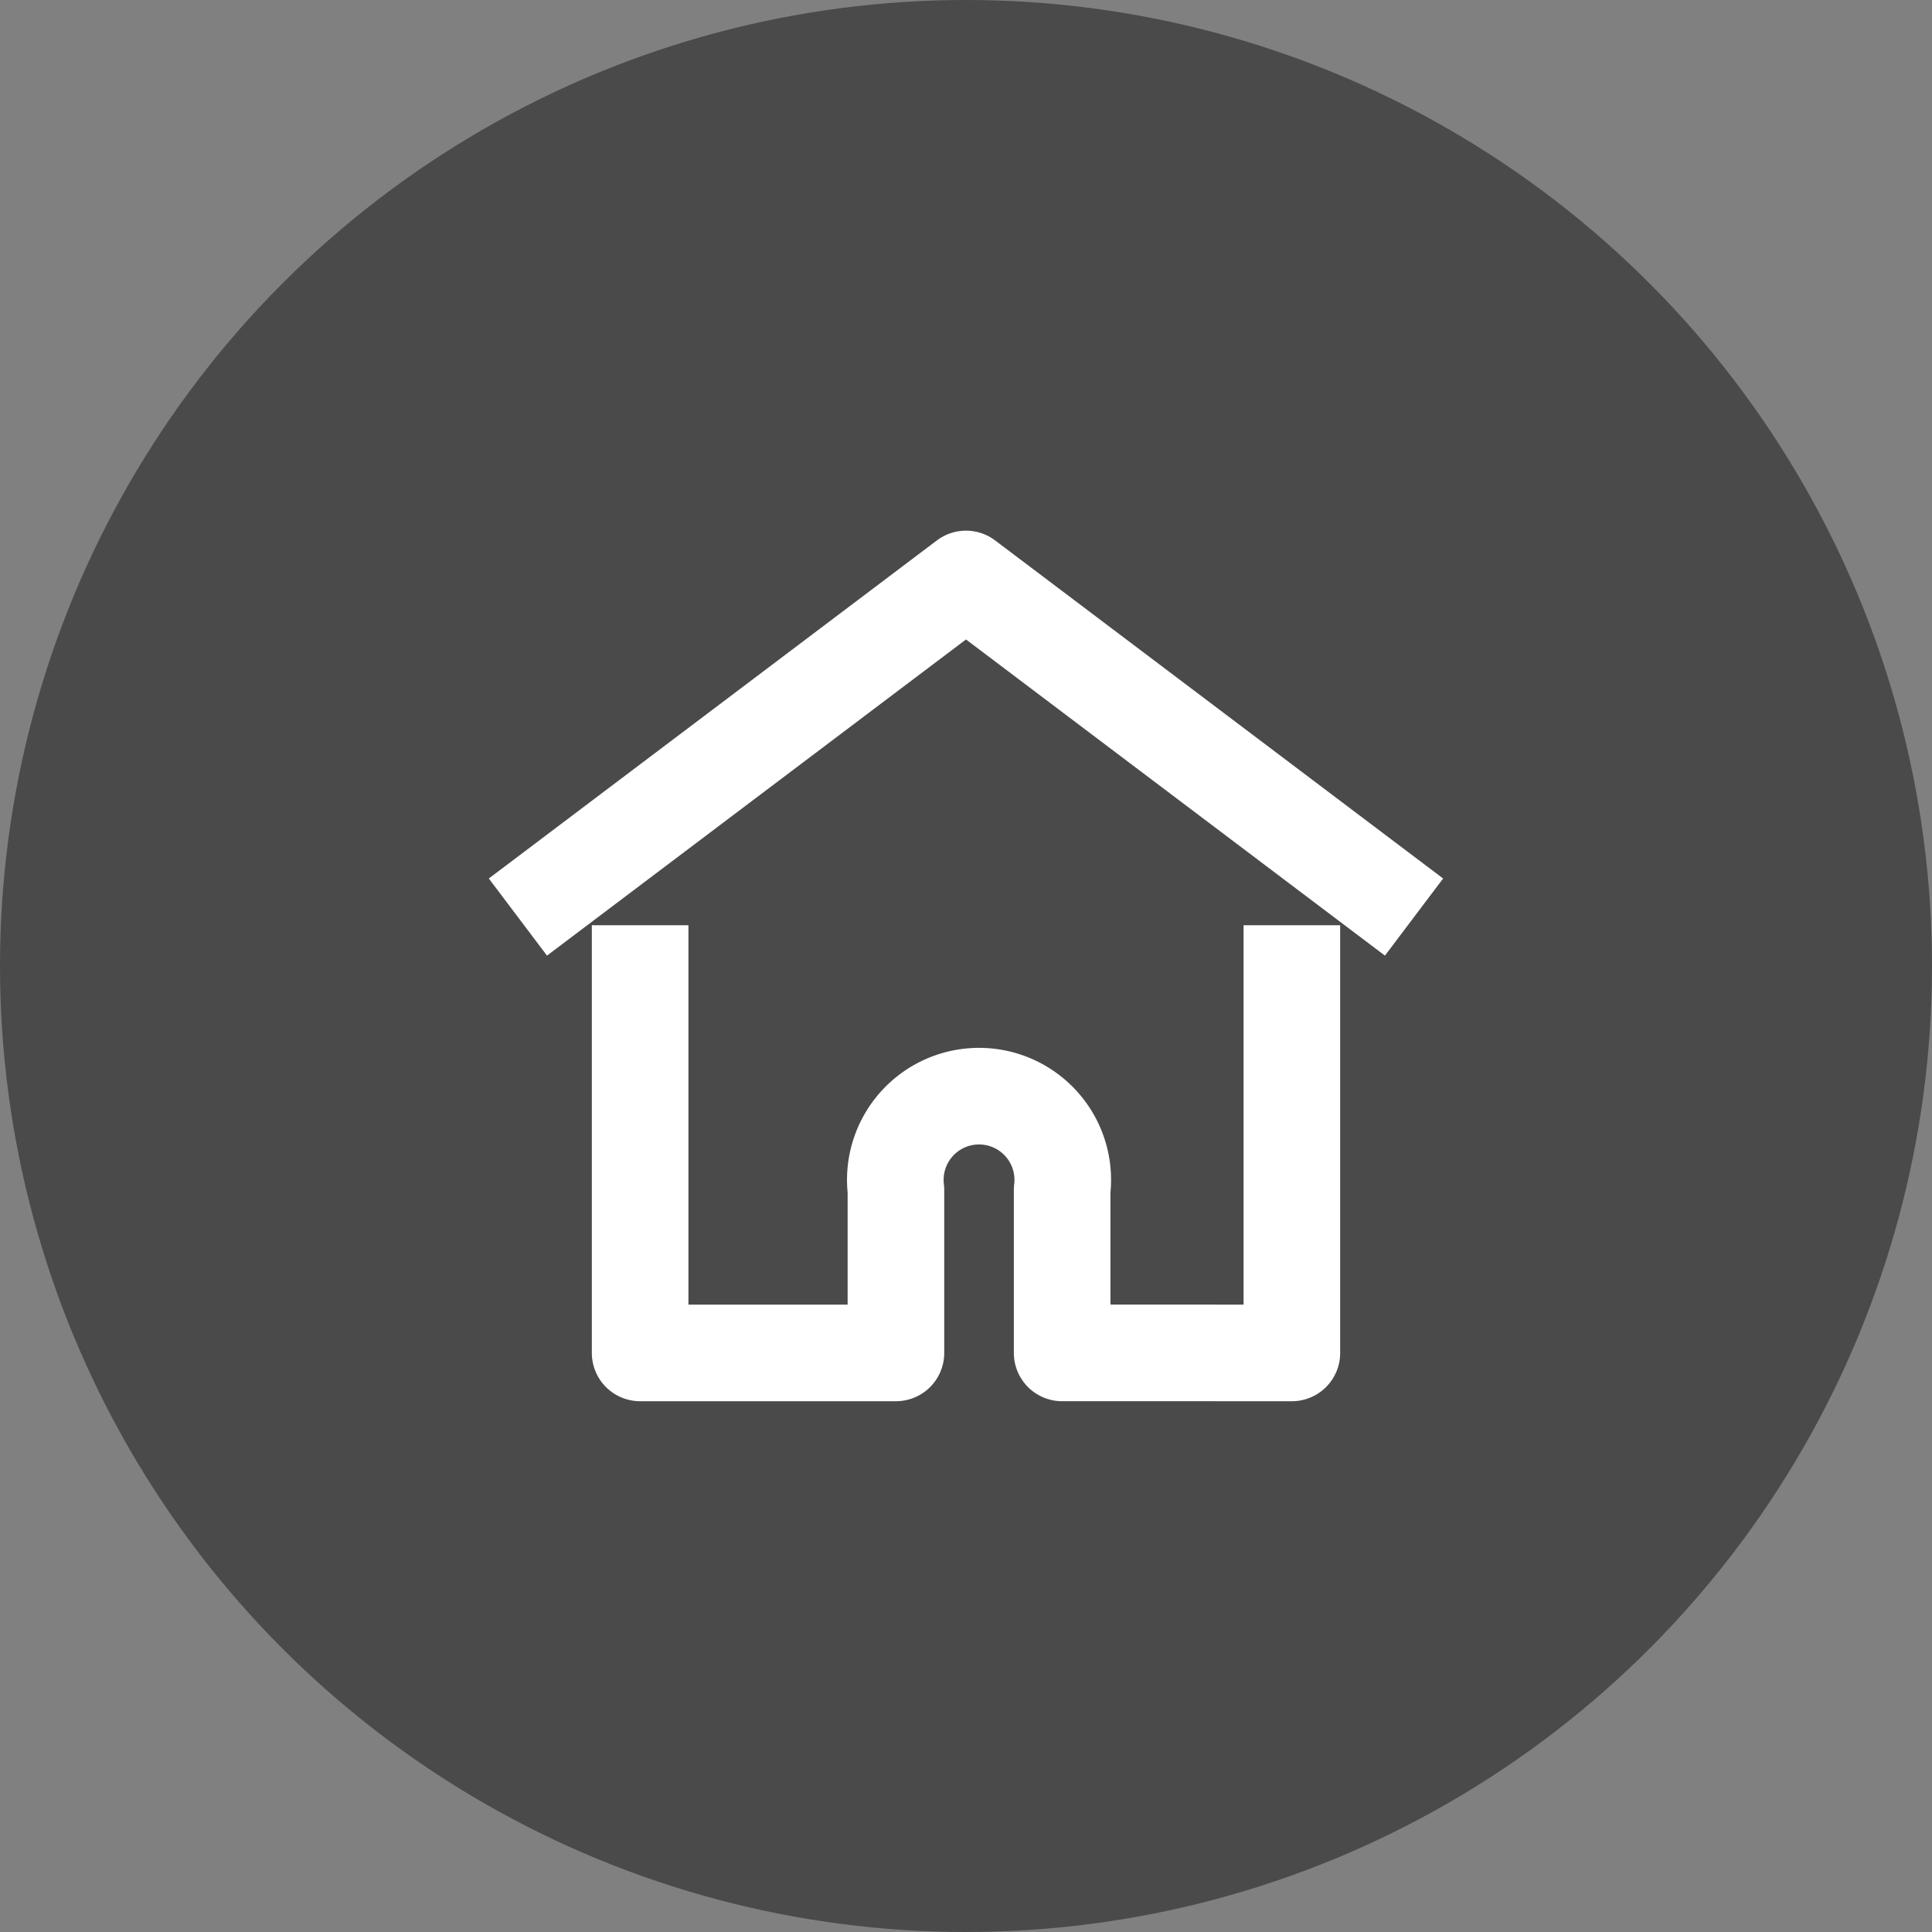 <svg xmlns="http://www.w3.org/2000/svg" width="30" height="30" viewBox="0 0 30 30">
  <rect x="0" y="0" width="30" height="30" fill="#808080" stroke="none"/>
  <g id="グループ_1480" data-name="グループ 1480" transform="translate(-530 -2035)">
    <circle id="楕円形_12" data-name="楕円形 12" cx="15" cy="15" r="15" transform="translate(530 2035)" fill="#4a4a4a"/>
    <g id="_1018_hm_h" data-name="1018_hm_h" transform="translate(538.042 2043.99)">
      <path id="パス_5985" data-name="パス 5985" d="M26.915,19.75,19.958,14.5,13,19.75" transform="translate(-13 -14.5)" fill="none" stroke="#fff" stroke-linejoin="round" stroke-width="1.5"/>
      <path id="パス_5986" data-name="パス 5986" d="M16,23v6.641h3.972v-2.53a1.3,1.3,0,1,1,2.581,0v2.53H26.12V23" transform="translate(-14.102 -17.623)" fill="none" stroke="#fff" stroke-linejoin="round" stroke-width="1.5"/>
    </g>
  </g>
</svg>
